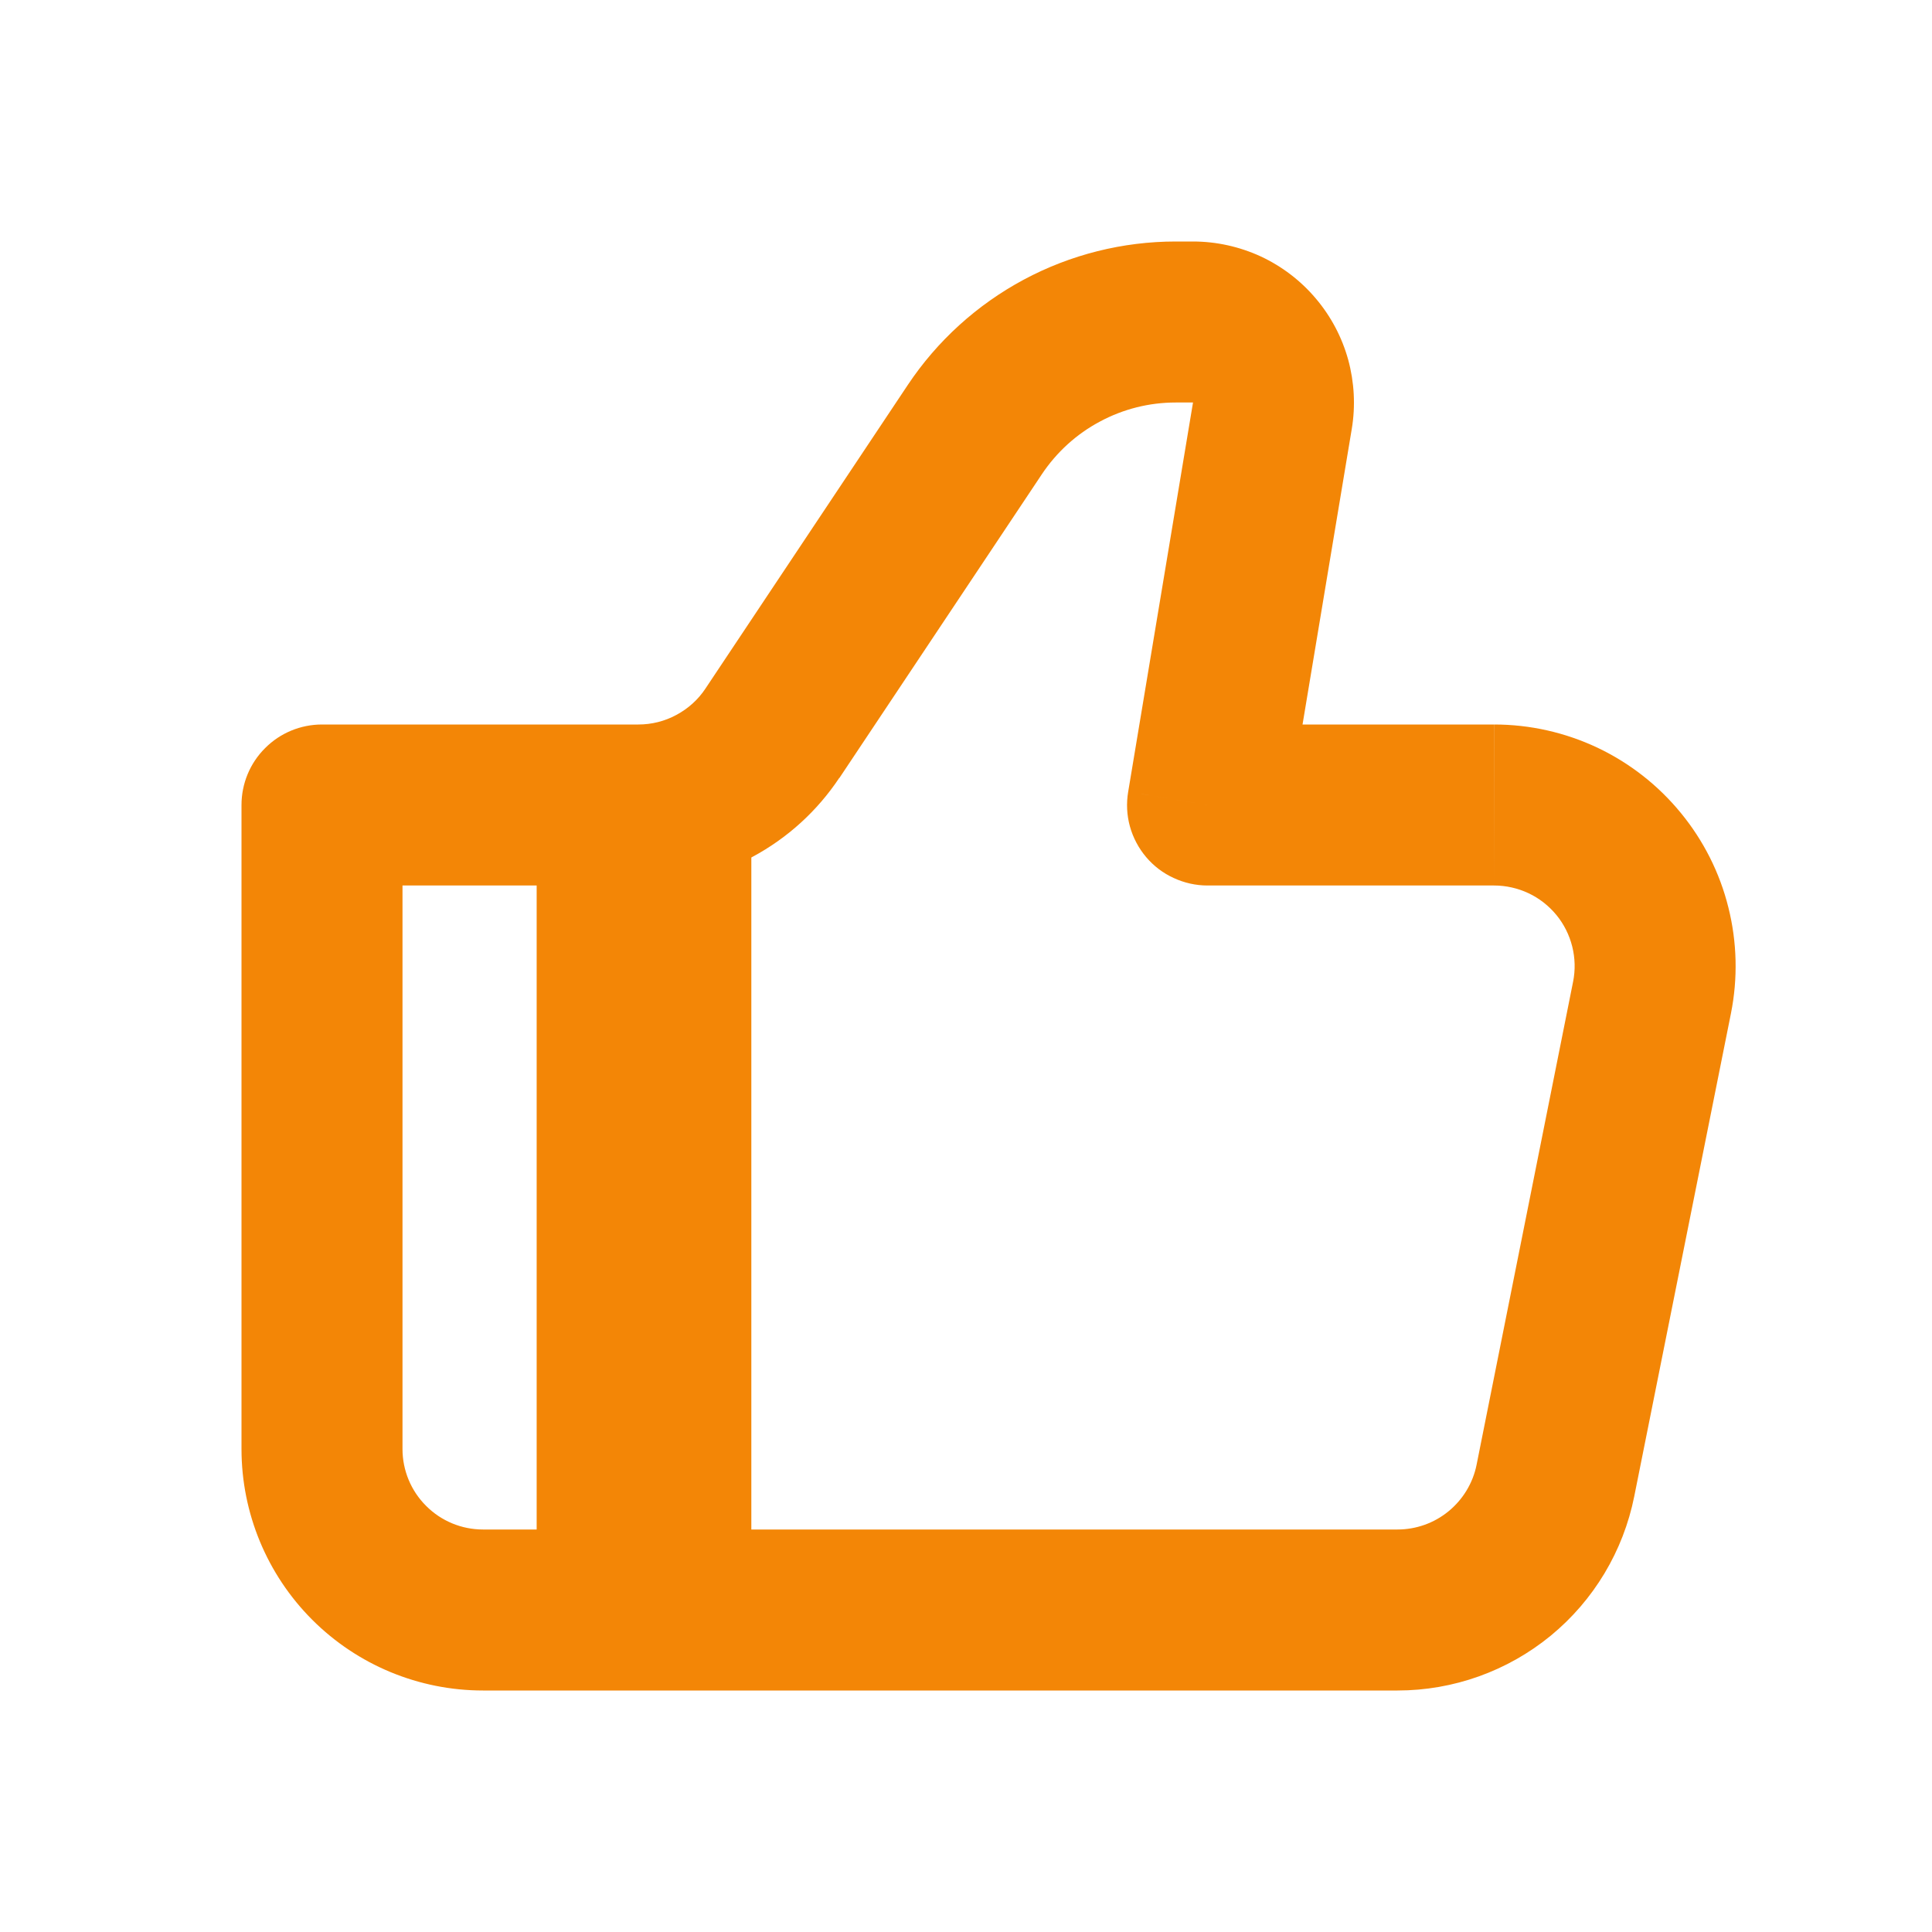 <svg width="18" height="18" viewBox="0 0 18 18" fill="none" xmlns="http://www.w3.org/2000/svg">
<path d="M11.25 7.5L10.511 7.377C10.493 7.484 10.498 7.594 10.527 7.699C10.556 7.804 10.608 7.902 10.678 7.985C10.748 8.068 10.836 8.135 10.935 8.18C11.034 8.226 11.141 8.25 11.25 8.25V7.5ZM3 7.5V6.75C2.801 6.75 2.61 6.829 2.47 6.97C2.329 7.11 2.25 7.301 2.25 7.5H3ZM4.5 15.75H13.02V14.25H4.5V15.75ZM13.92 6.75H11.25V8.25H13.92V6.75ZM11.99 7.623L12.594 3.997L11.115 3.75L10.511 7.377L11.99 7.623ZM11.115 2.25H10.954V3.75H11.115V2.25ZM8.458 3.586L6.572 6.416L7.82 7.249L9.707 4.418L8.458 3.586ZM5.947 6.75H3V8.25H5.947V6.75ZM2.25 7.5V13.5H3.75V7.5H2.25ZM15.226 13.941L16.127 9.441L14.656 9.147L13.757 13.647L15.226 13.941ZM6.572 6.416C6.504 6.519 6.41 6.603 6.301 6.661C6.192 6.72 6.071 6.75 5.947 6.75V8.25C6.318 8.25 6.683 8.159 7.009 7.984C7.336 7.809 7.614 7.556 7.819 7.248L6.572 6.416ZM12.594 3.997C12.63 3.782 12.618 3.562 12.561 3.352C12.503 3.142 12.4 2.947 12.259 2.781C12.118 2.614 11.943 2.481 11.746 2.389C11.548 2.298 11.333 2.25 11.115 2.25V3.75L12.594 3.997ZM13.92 8.25C14.031 8.25 14.141 8.275 14.241 8.322C14.341 8.369 14.43 8.439 14.5 8.524C14.571 8.61 14.621 8.711 14.648 8.818C14.675 8.926 14.678 9.038 14.656 9.147L16.127 9.441C16.192 9.115 16.184 8.778 16.103 8.455C16.023 8.132 15.871 7.831 15.66 7.574C15.449 7.316 15.184 7.109 14.883 6.966C14.582 6.824 14.254 6.75 13.921 6.75L13.92 8.25ZM13.02 15.75C13.54 15.75 14.044 15.57 14.447 15.24C14.849 14.91 15.124 14.451 15.226 13.941L13.757 13.647C13.723 13.817 13.63 13.97 13.496 14.08C13.362 14.19 13.194 14.25 13.02 14.25V15.75ZM10.954 2.25C10.461 2.25 9.974 2.372 9.539 2.605C9.104 2.838 8.732 3.175 8.458 3.586L9.707 4.418C9.844 4.213 10.029 4.044 10.247 3.928C10.464 3.811 10.707 3.75 10.954 3.75V2.25ZM4.5 14.25C4.301 14.25 4.11 14.171 3.97 14.03C3.829 13.89 3.75 13.699 3.75 13.5H2.25C2.25 14.097 2.487 14.669 2.909 15.091C3.331 15.513 3.903 15.75 4.5 15.75V14.25Z" fill="#F38606"/>
<path d="M6 7.5V15V7.5Z" fill="#F38606"/>
<path d="M6 7.5V15" stroke="#F38606" stroke-width="2"/>
</svg>
